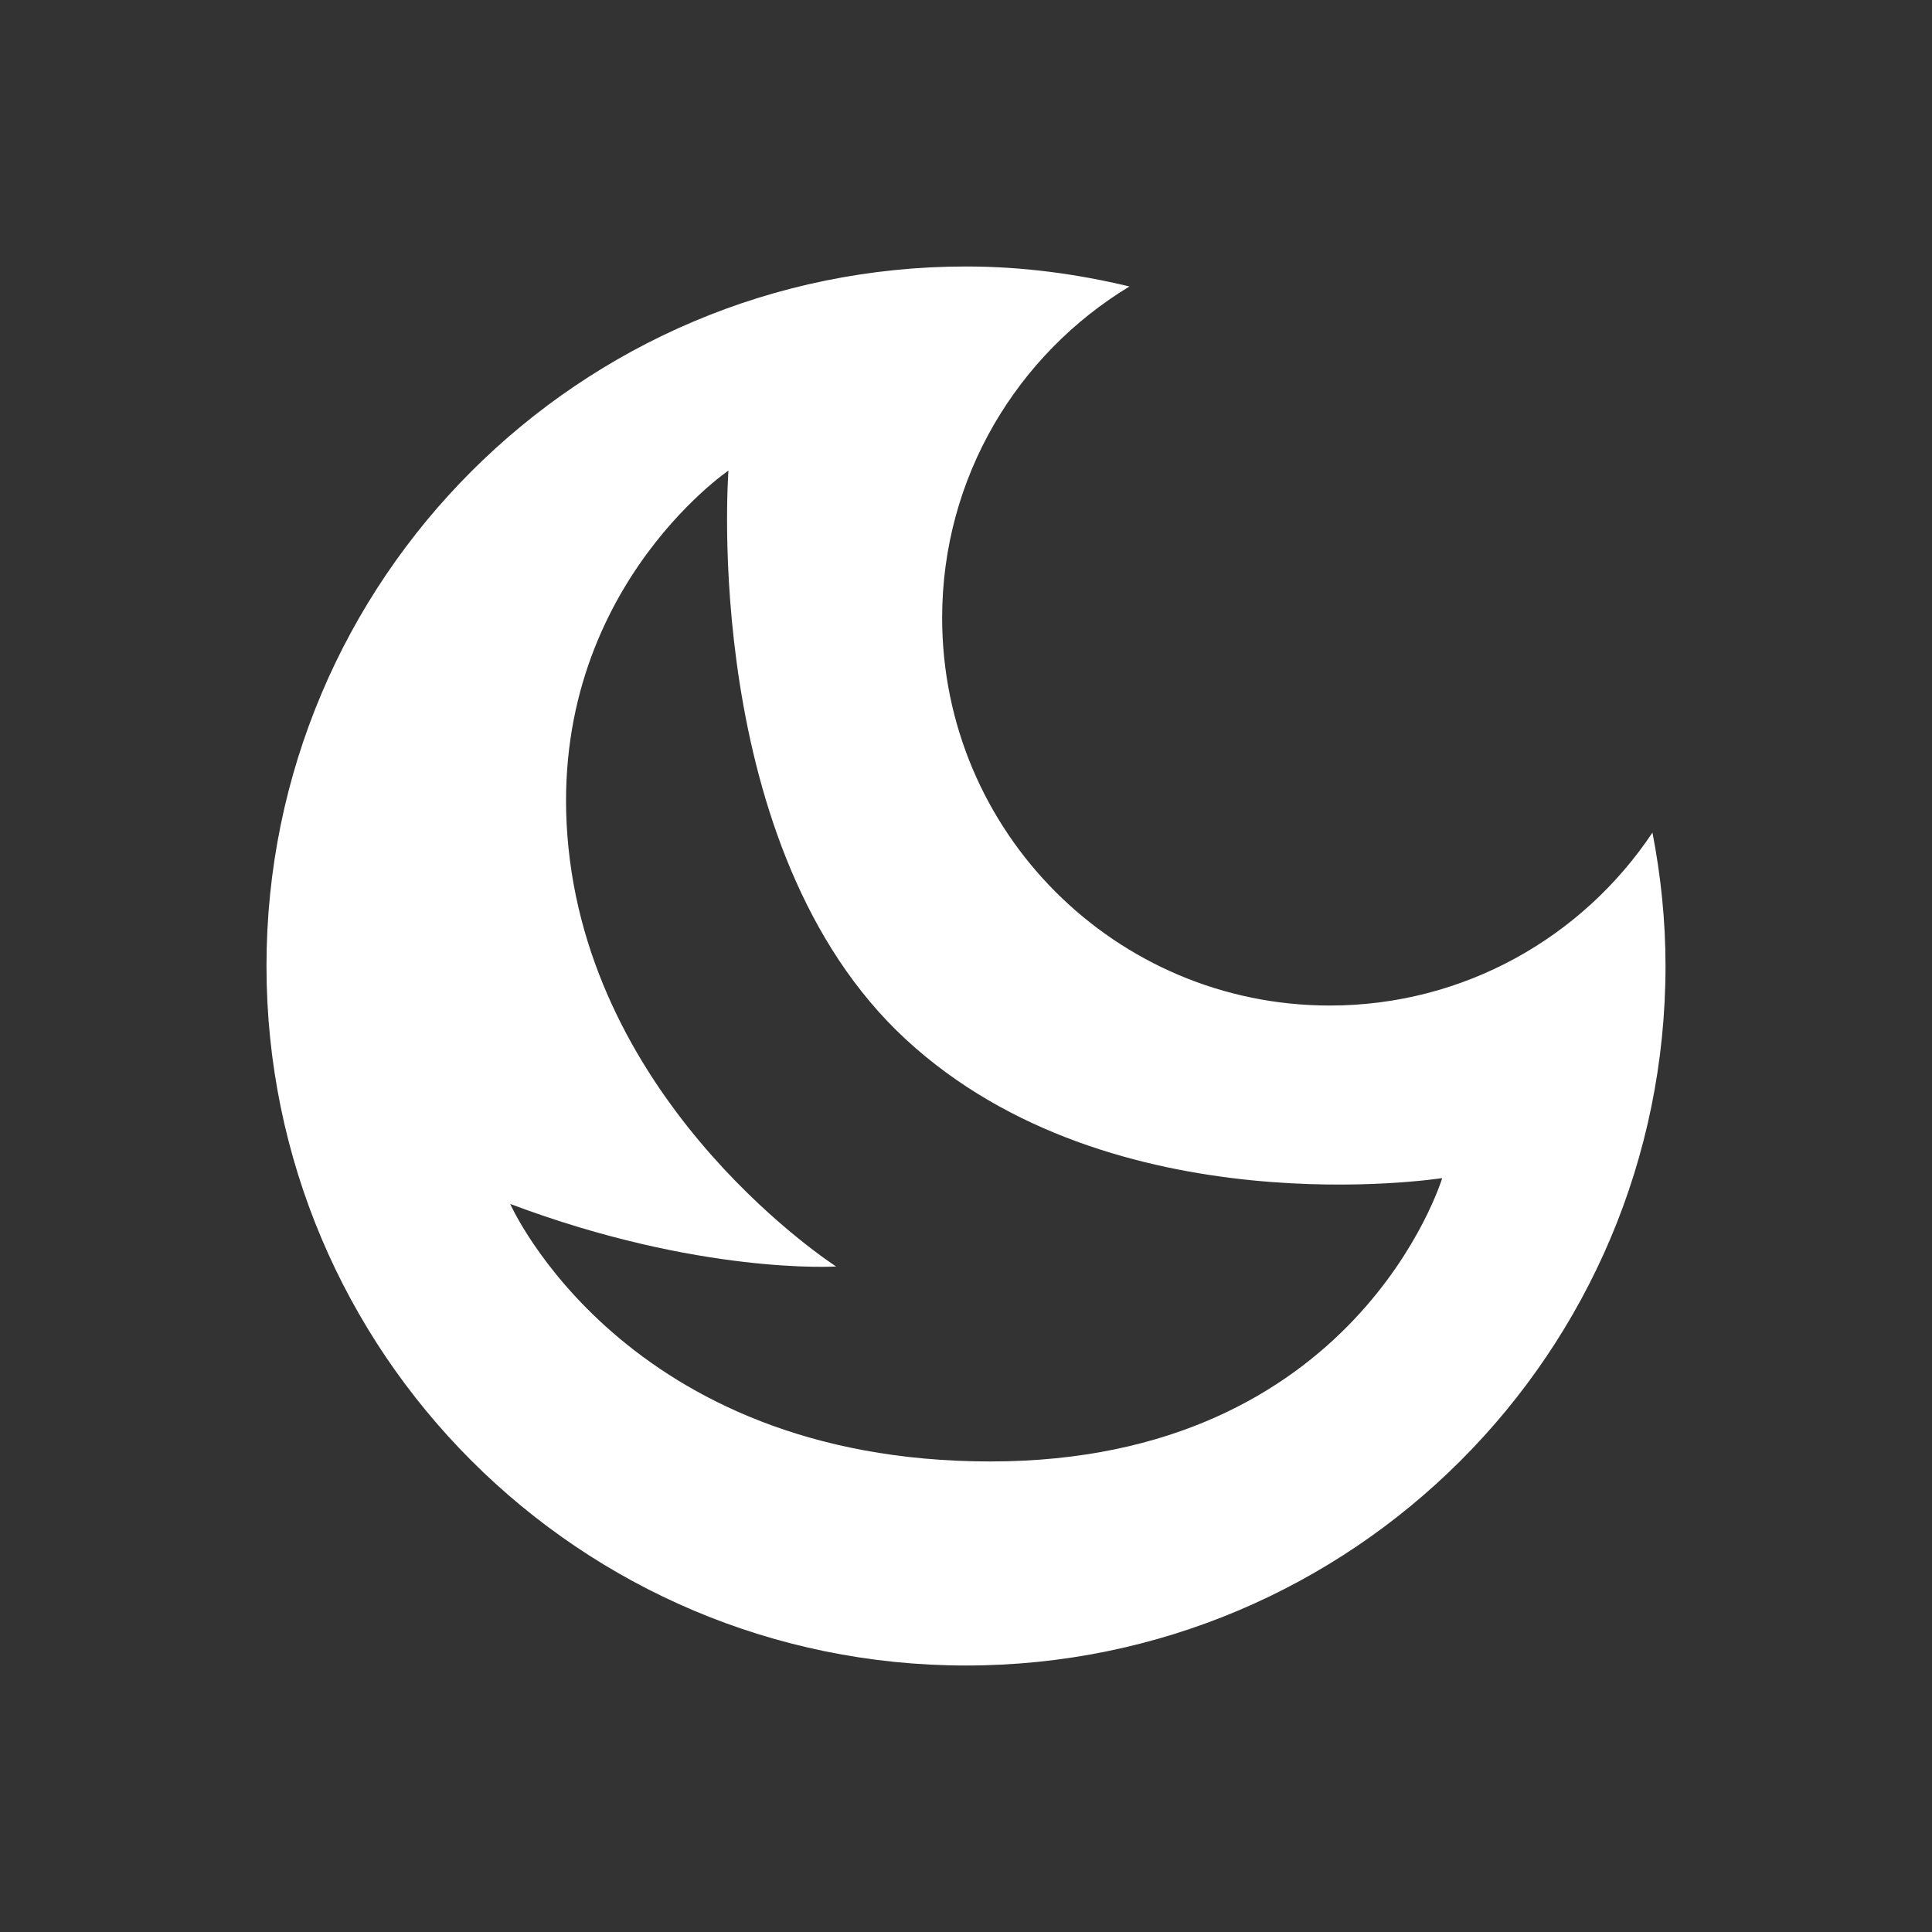 <svg width="58" height="58" viewBox="0 0 58 58" fill="none" xmlns="http://www.w3.org/2000/svg">
<rect x="0" y="0" width="58" height="58" fill="#333333" stroke="none"/>
<path d="M49.608 24.995C47.522 28.124 43.964 30.187 39.921 30.187C33.494 30.187 28.284 24.977 28.284 18.549C28.284 14.326 30.541 10.64 33.907 8.6C32.331 8.222 30.693 8 29.002 8C17.402 8 8 17.402 8 29C8 40.598 17.402 50 29 50C40.598 50 50 40.598 50 29C50 27.629 49.859 26.292 49.608 24.995ZM29.732 43.874C18.724 43.874 15.317 36.143 15.317 36.143C20.997 38.283 25.102 38.021 25.102 38.021C25.102 38.021 17.869 33.383 17.065 25.44C16.301 17.91 21.869 14.127 21.869 14.127C21.869 14.127 20.995 25.484 27.198 31.207C33.401 36.929 43.296 35.367 43.296 35.367C43.296 35.367 40.739 43.874 29.732 43.874Z" fill="white"/>
</svg>
